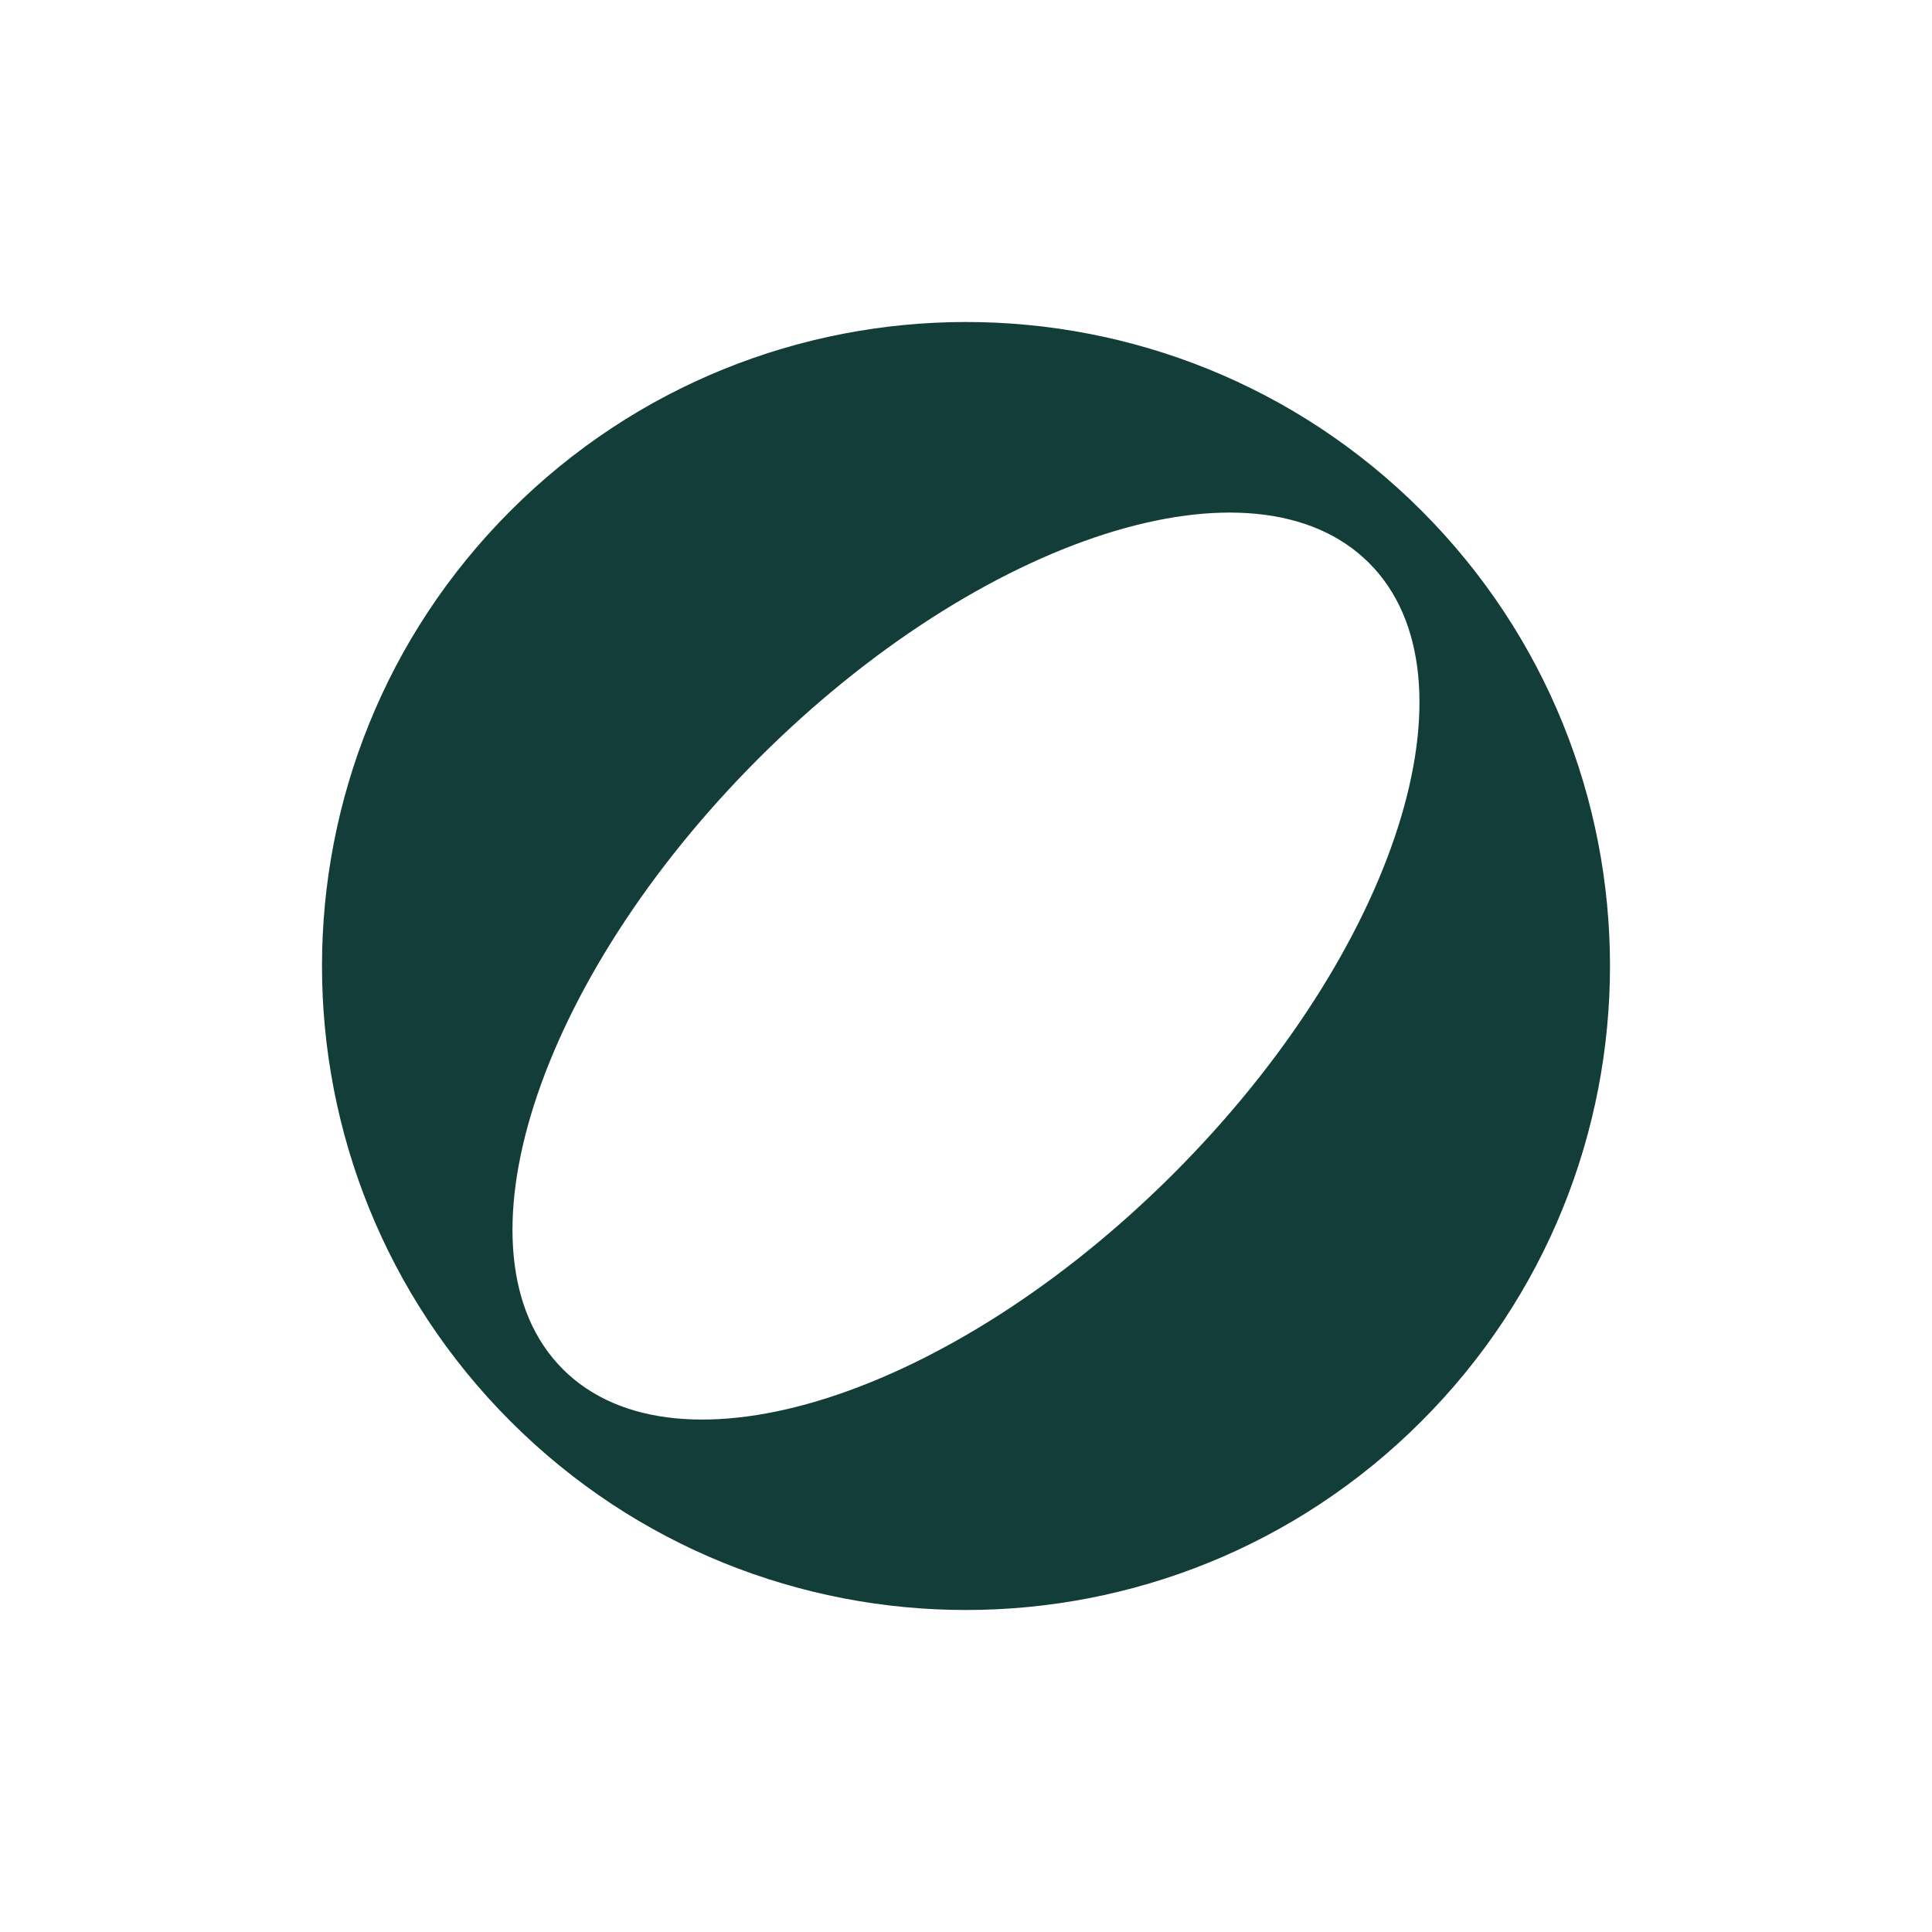 <?xml version="1.0" encoding="UTF-8"?><svg id="Logo" xmlns="http://www.w3.org/2000/svg" viewBox="0 0 600 600"><defs><style>.cls-1{fill:#133d38;}</style></defs><path class="cls-1" d="m364.467,364.468c-69.131,69.131-154.073,96.338-189.657,60.754-35.623-35.623-8.378-120.527,60.753-189.658,69.132-69.131,153.999-96.338,189.622-60.715,35.584,35.584,8.414,120.488-60.718,189.619m-205.883-205.883c-78.112,78.112-78.112,204.752,0,282.864,78.074,78.074,204.715,78.074,282.826-.037,78.113-78.112,78.113-204.752.039-282.827-78.112-78.113-204.752-78.113-282.865,0"/></svg>